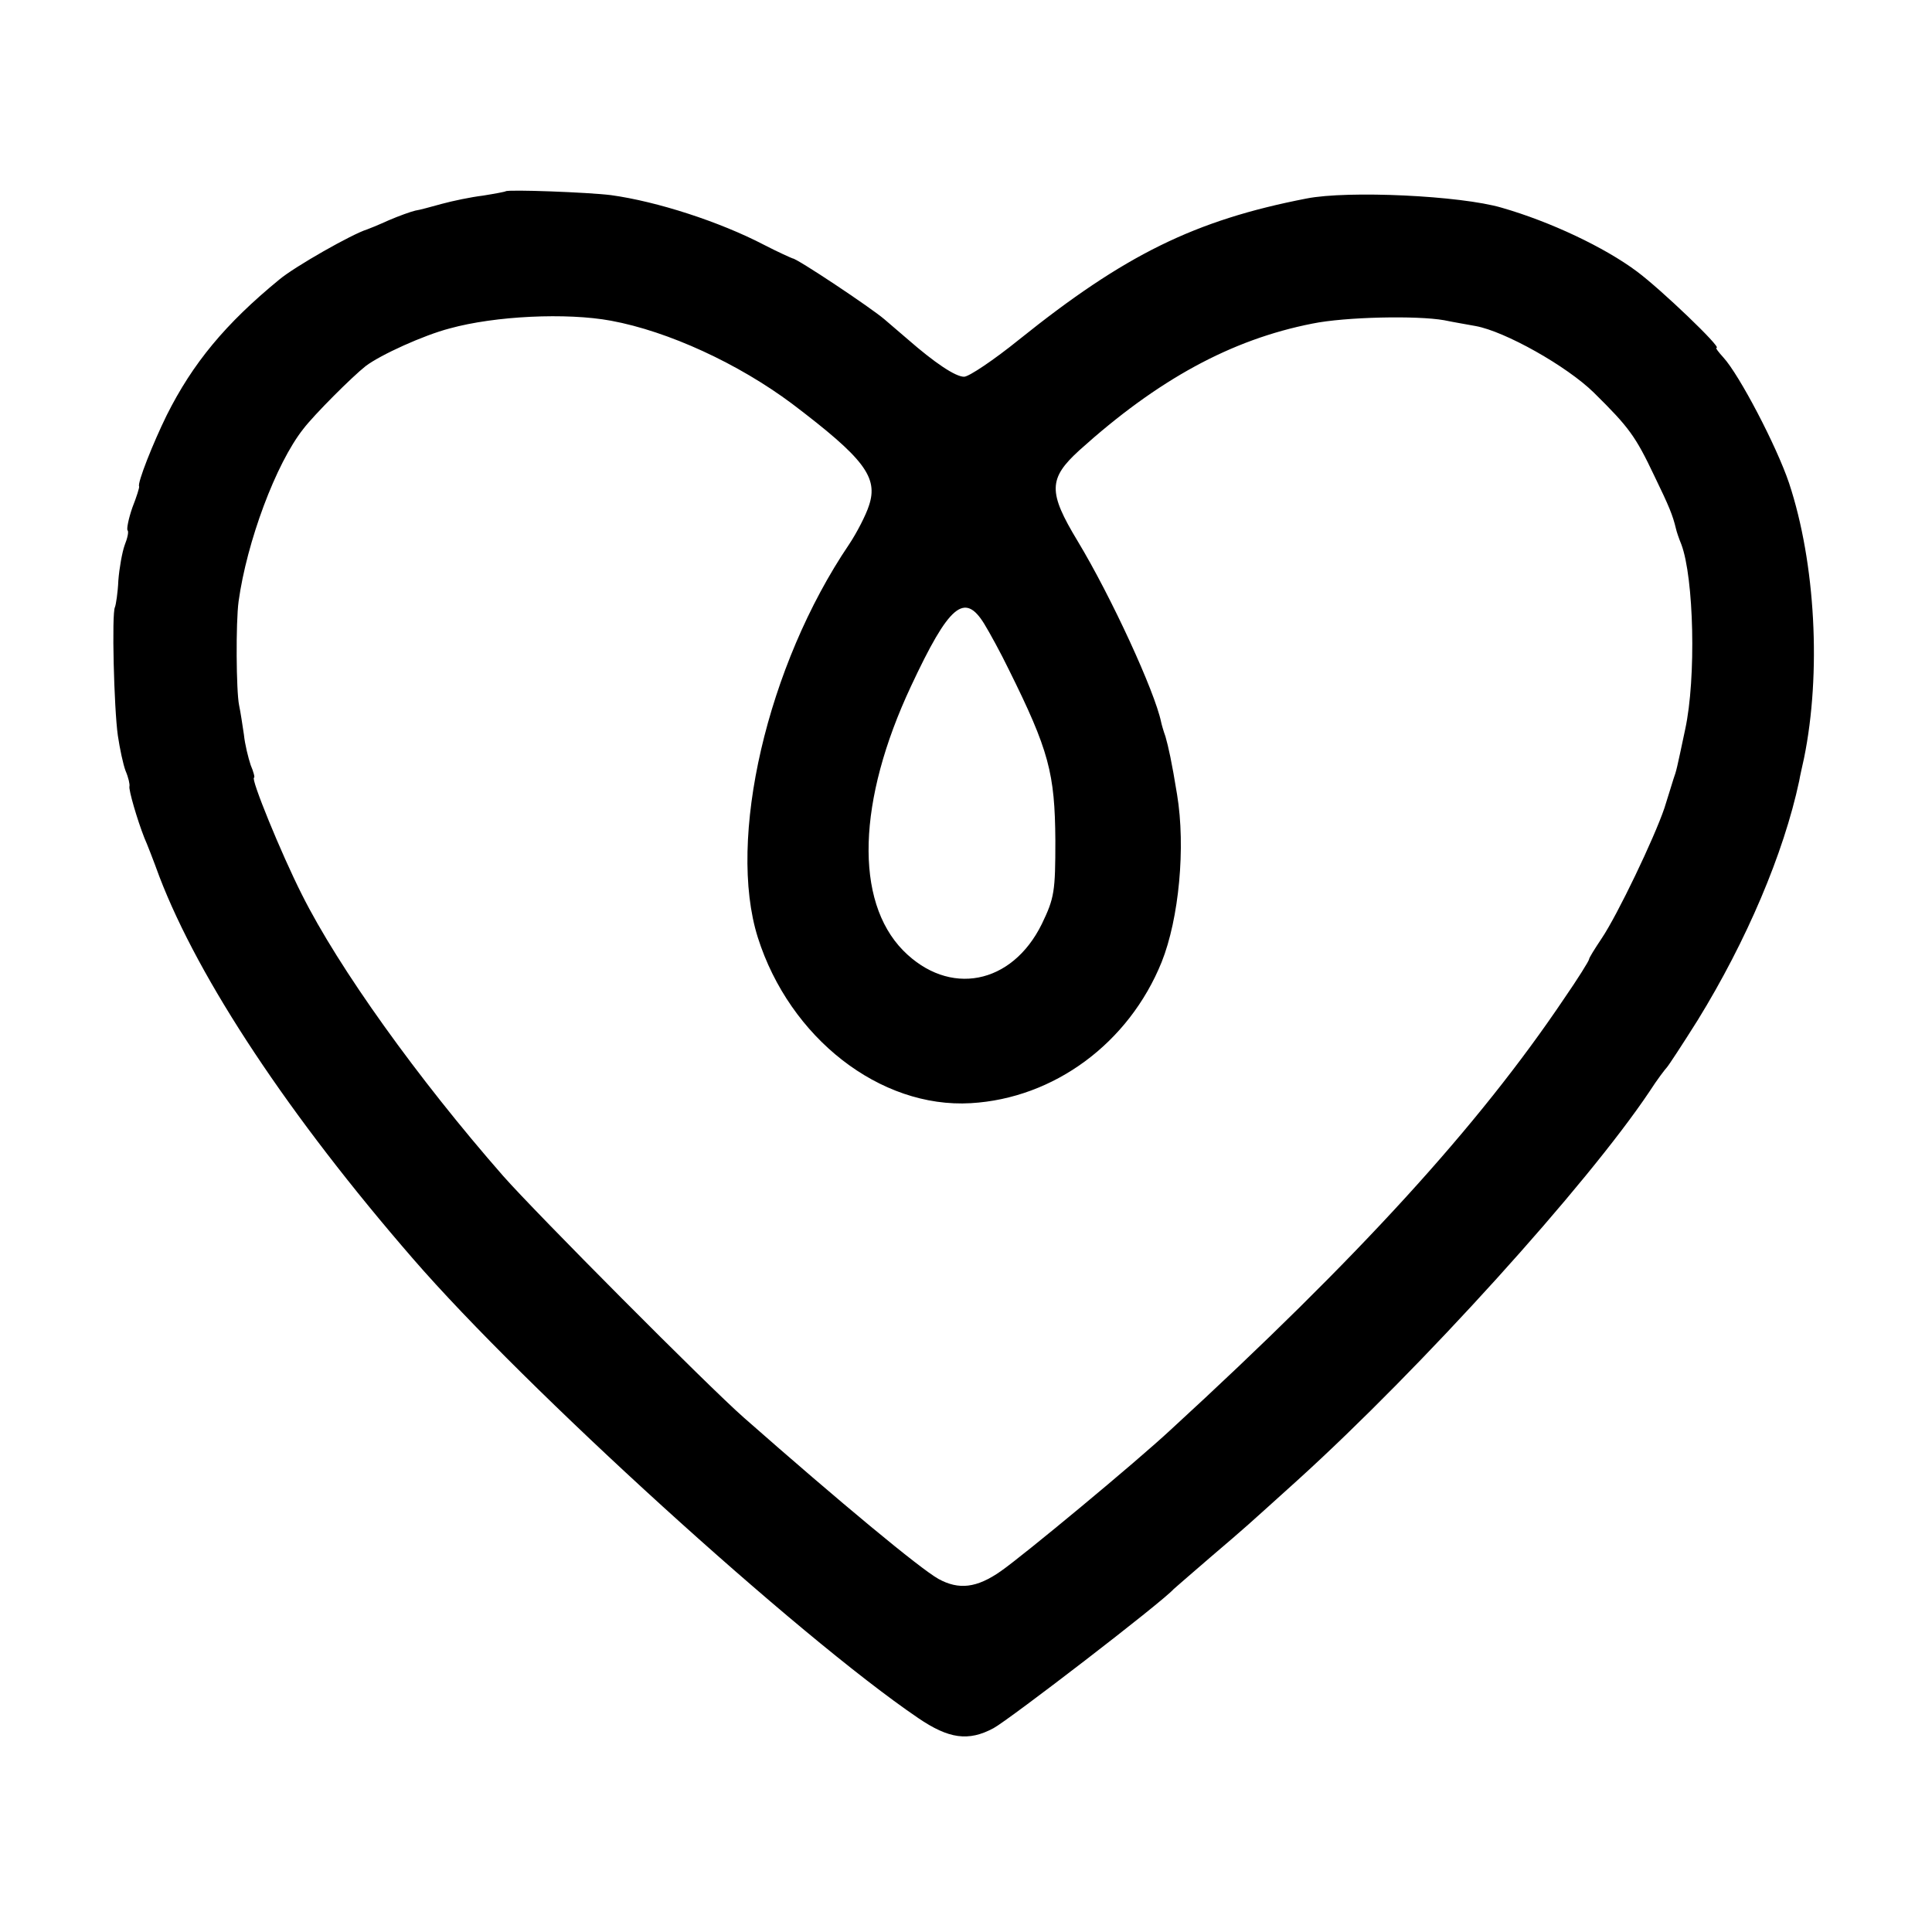 <?xml version="1.0" standalone="no"?>
<!DOCTYPE svg PUBLIC "-//W3C//DTD SVG 20010904//EN"
 "http://www.w3.org/TR/2001/REC-SVG-20010904/DTD/svg10.dtd">
<svg version="1.0" xmlns="http://www.w3.org/2000/svg"
 width="400pt" height="400pt" viewBox="0 0 400 400"
 preserveAspectRatio="xMidYMid meet">
<g transform="translate(0,400) scale(0.1,-0.1)"
fill="#000000" stroke="none">
<path d="M1047 3604 c-1 -1 -22 -5 -47 -9 -25 -3 -63 -11 -85 -17 -22 -6 -47
-13 -55 -14 -9 -2 -34 -11 -55 -20 -22 -10 -42 -18 -45 -19 -30 -9 -150 -77
-182 -104 -111 -91 -179 -173 -233 -281 -28 -57 -61 -140 -57 -147 1 -2 -5
-21 -14 -44 -8 -23 -12 -44 -10 -47 3 -2 0 -16 -6 -31 -5 -14 -11 -47 -13 -73
-1 -25 -5 -50 -7 -55 -7 -12 -2 -210 6 -266 4 -27 11 -60 16 -73 6 -14 9 -28
8 -32 -2 -7 16 -69 31 -107 5 -11 19 -47 31 -80 82 -214 269 -496 525 -791
232 -268 797 -782 1046 -951 63 -43 104 -49 156 -21 33 18 348 260 373 288 3
3 37 32 75 65 82 70 69 59 181 160 257 233 599 611 729 805 16 25 33 47 36 50
3 3 32 47 64 98 101 164 178 345 210 495 2 12 7 33 10 47 36 176 24 404 -31
570 -26 77 -103 224 -136 260 -10 11 -17 20 -14 20 11 0 -114 120 -165 158
-67 50 -179 103 -280 132 -85 25 -318 36 -404 19 -232 -45 -377 -117 -595
-292 -52 -42 -104 -77 -114 -77 -18 0 -61 29 -116 77 -14 12 -36 31 -49 42
-28 24 -181 126 -190 126 -3 1 -30 13 -59 28 -92 48 -222 90 -317 103 -48 6
-213 12 -218 8z m218 -268 c119 -22 264 -89 375 -172 149 -113 179 -152 159
-211 -6 -19 -25 -56 -41 -80 -170 -251 -253 -611 -189 -814 66 -208 253 -354
441 -343 172 10 327 124 395 292 36 90 50 238 32 347 -11 68 -18 99 -24 120
-4 11 -8 25 -9 30 -13 63 -103 259 -173 375 -61 101 -61 129 4 188 162 146
314 229 482 262 68 14 217 17 273 7 19 -4 49 -9 65 -12 61 -11 189 -83 245
-138 73 -72 86 -90 125 -172 31 -64 38 -81 45 -110 1 -5 6 -20 11 -32 26 -69
31 -277 8 -383 -18 -85 -18 -85 -24 -102 -2 -7 -11 -35 -19 -61 -21 -62 -97
-221 -130 -270 -14 -21 -26 -40 -26 -43 0 -3 -23 -40 -52 -82 -177 -263 -424
-534 -814 -892 -73 -68 -306 -261 -352 -293 -50 -35 -87 -39 -129 -16 -39 22
-203 158 -403 334 -74 65 -431 424 -498 500 -177 202 -341 431 -417 583 -43
85 -107 242 -99 242 2 0 -1 12 -7 26 -5 15 -12 43 -14 63 -3 20 -7 47 -10 61
-6 29 -7 171 -1 215 17 123 77 285 134 357 22 29 101 108 129 130 30 23 120
64 174 78 94 26 242 33 334 16z m773 -628 c11 -18 34 -60 50 -93 84 -169 96
-216 97 -355 0 -106 -2 -119 -28 -173 -62 -126 -192 -151 -287 -55 -101 103
-95 310 16 547 79 169 111 196 152 129z"/>
</g>
</svg>
